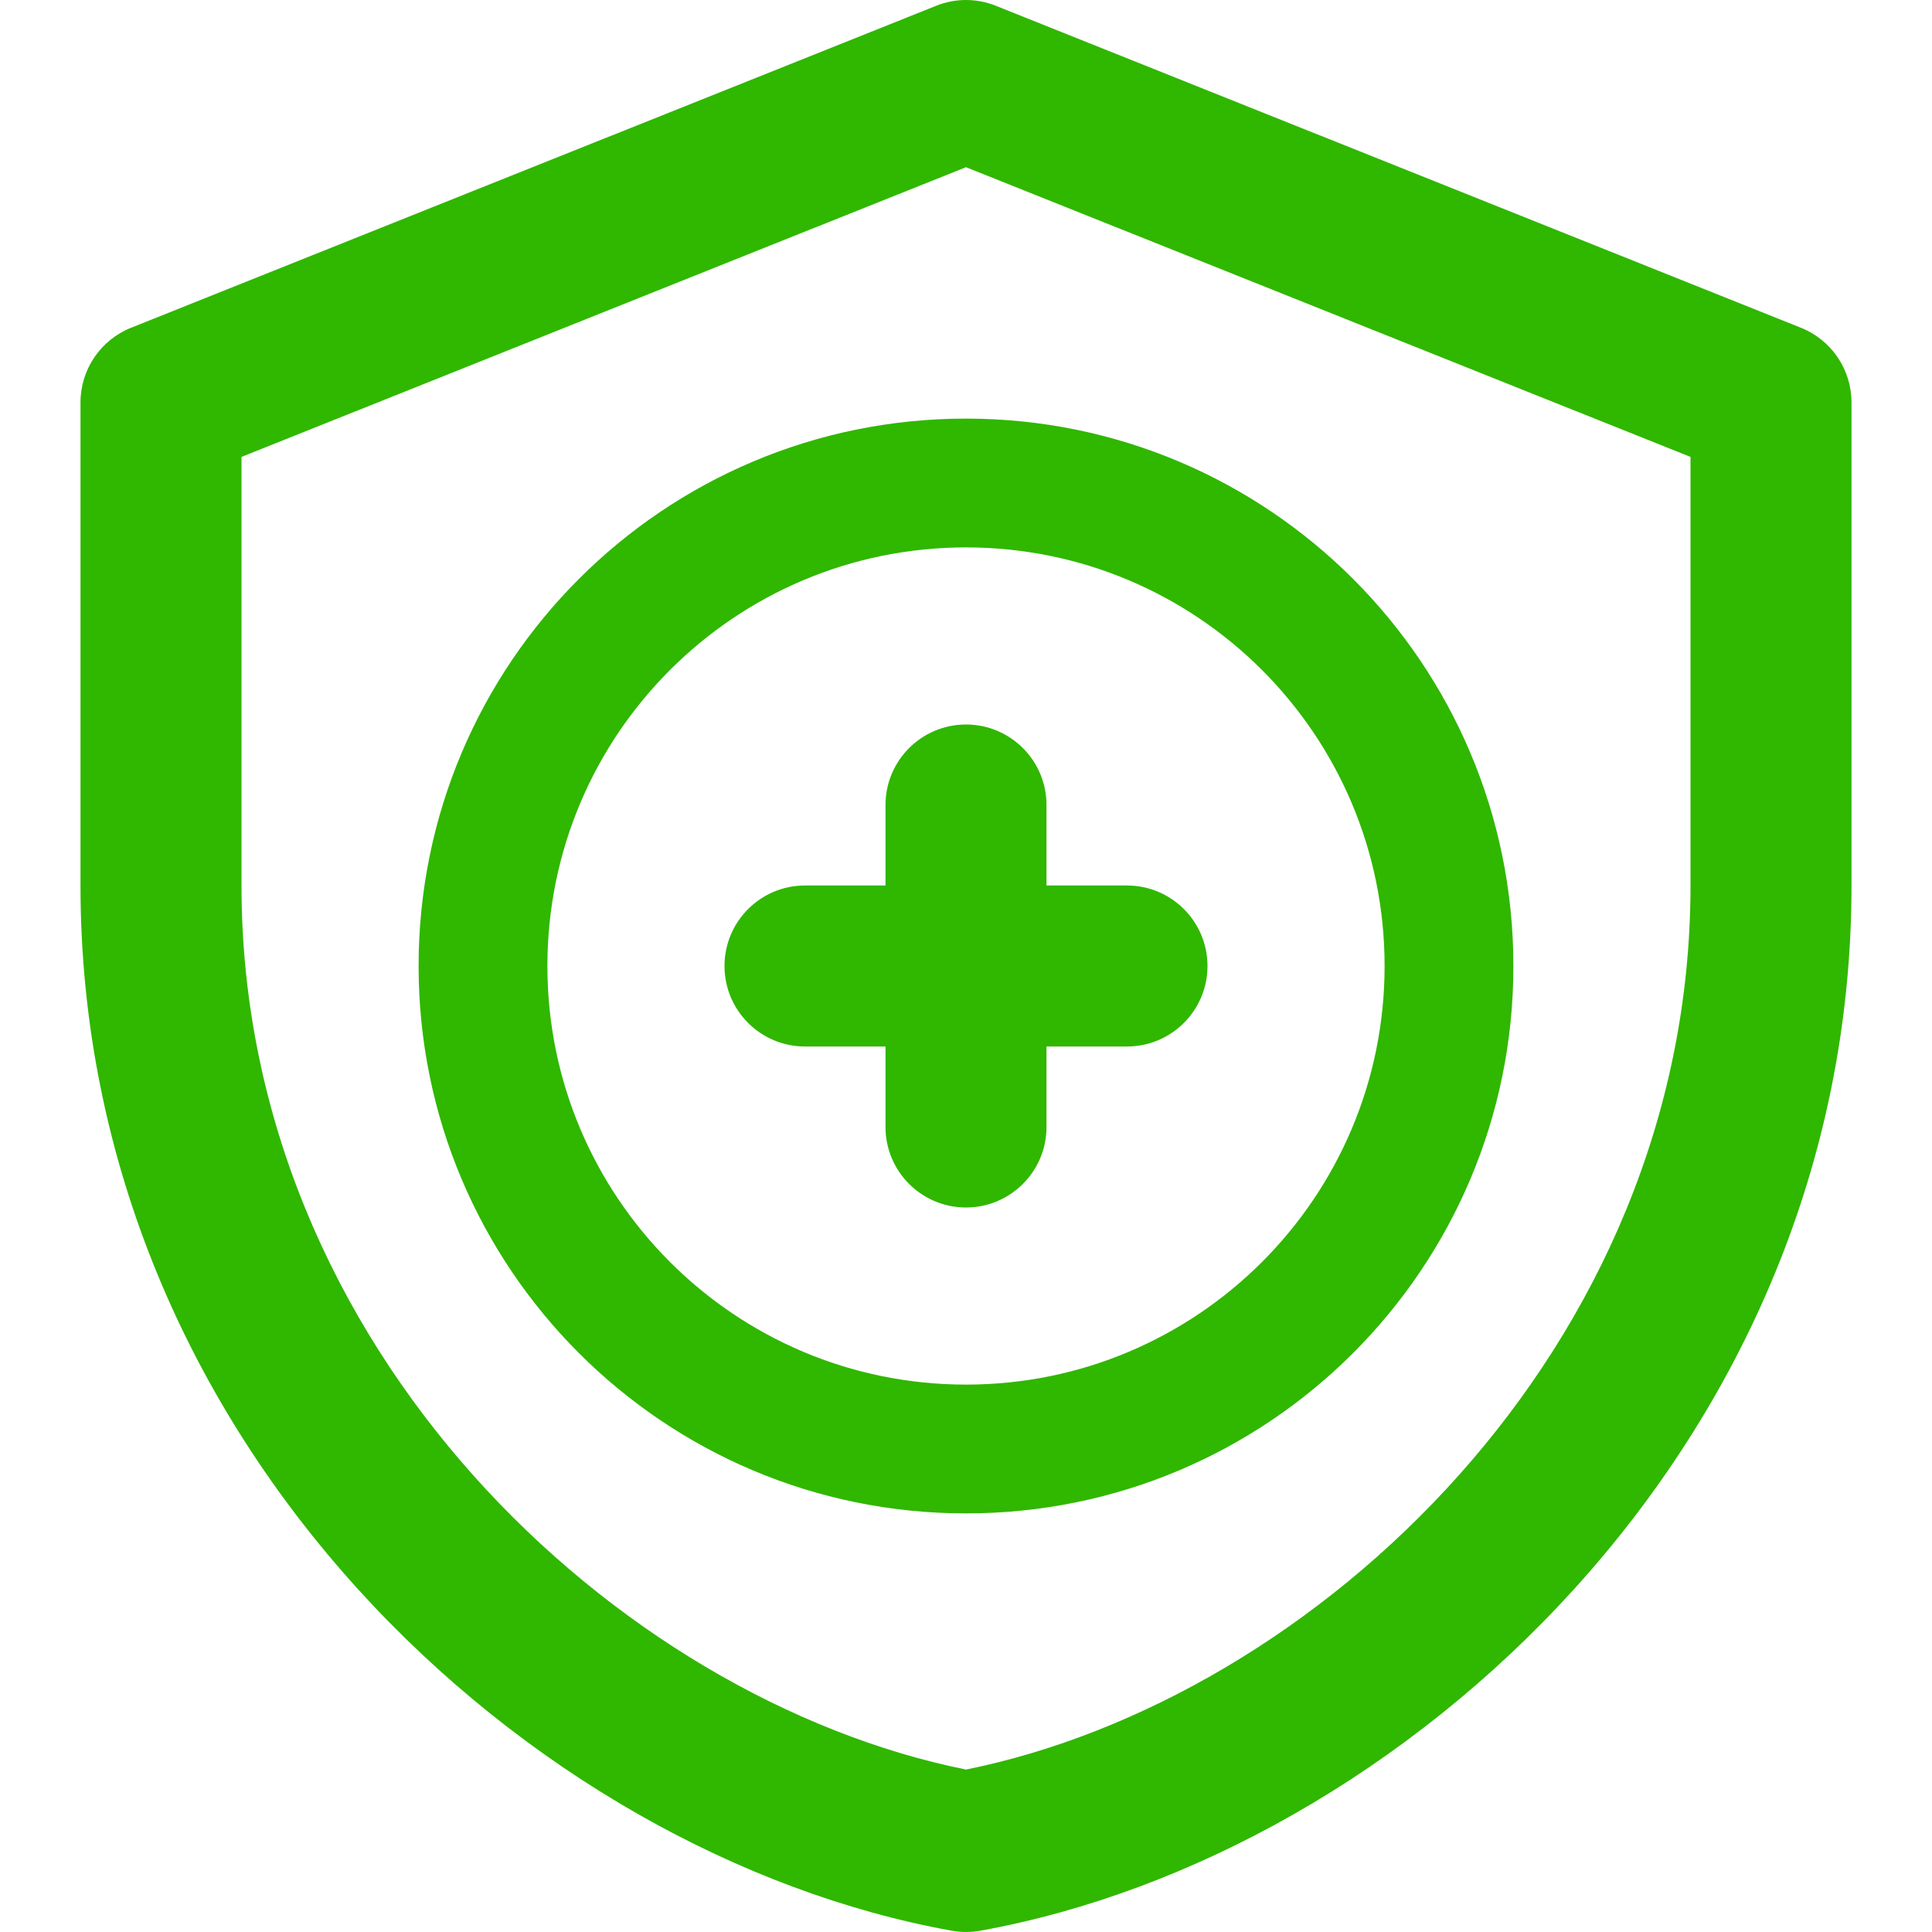 <svg xmlns="http://www.w3.org/2000/svg" width="130" height="130" viewBox="0 0 24 24">
  <path fill-rule="evenodd" d="M12.371,0.072 L22.371,4.071 C22.751,4.223 23,4.59 23,4.999 L23,11.001 C23,17.943 17.415,23.04 12.177,23.984 C12.06,24.005 11.94,24.005 11.823,23.984 C6.585,23.04 1,17.943 1,11.001 L1,4.999 C1,4.59 1.249,4.223 1.629,4.071 L11.629,0.072 C11.867,-0.024 12.133,-0.024 12.371,0.072 Z M12,2.077 L3,5.676 L3,11.001 C3,16.765 7.674,21.109 12,21.982 C16.326,21.109 21,16.765 21,11.001 L21,5.676 L12,2.077 Z M12,5.2 C15.756,5.2 18.8,8.244 18.8,12 C18.8,15.756 15.756,18.8 12,18.8 C8.244,18.8 5.2,15.756 5.2,12 C5.2,8.244 8.244,5.2 12,5.2 Z M12,6.8 C9.128,6.8 6.8,9.128 6.8,12 C6.8,14.872 9.128,17.2 12,17.2 C14.872,17.2 17.2,14.872 17.2,12 C17.2,9.128 14.872,6.8 12,6.8 Z M12,9 C12.552,9 13,9.448 13,10 L13,11 L14,11 C14.552,11 15,11.448 15,12 C15,12.552 14.552,13 14,13 L13,13 L13,14 C13,14.552 12.552,15 12,15 C11.448,15 11,14.552 11,14 L11,13 L10,13 C9.448,13 9,12.552 9,12 C9,11.448 9.448,11 10,11 L11,11 L11,10 C11,9.448 11.448,9 12,9 Z" fill="#30B700"/>
</svg>
